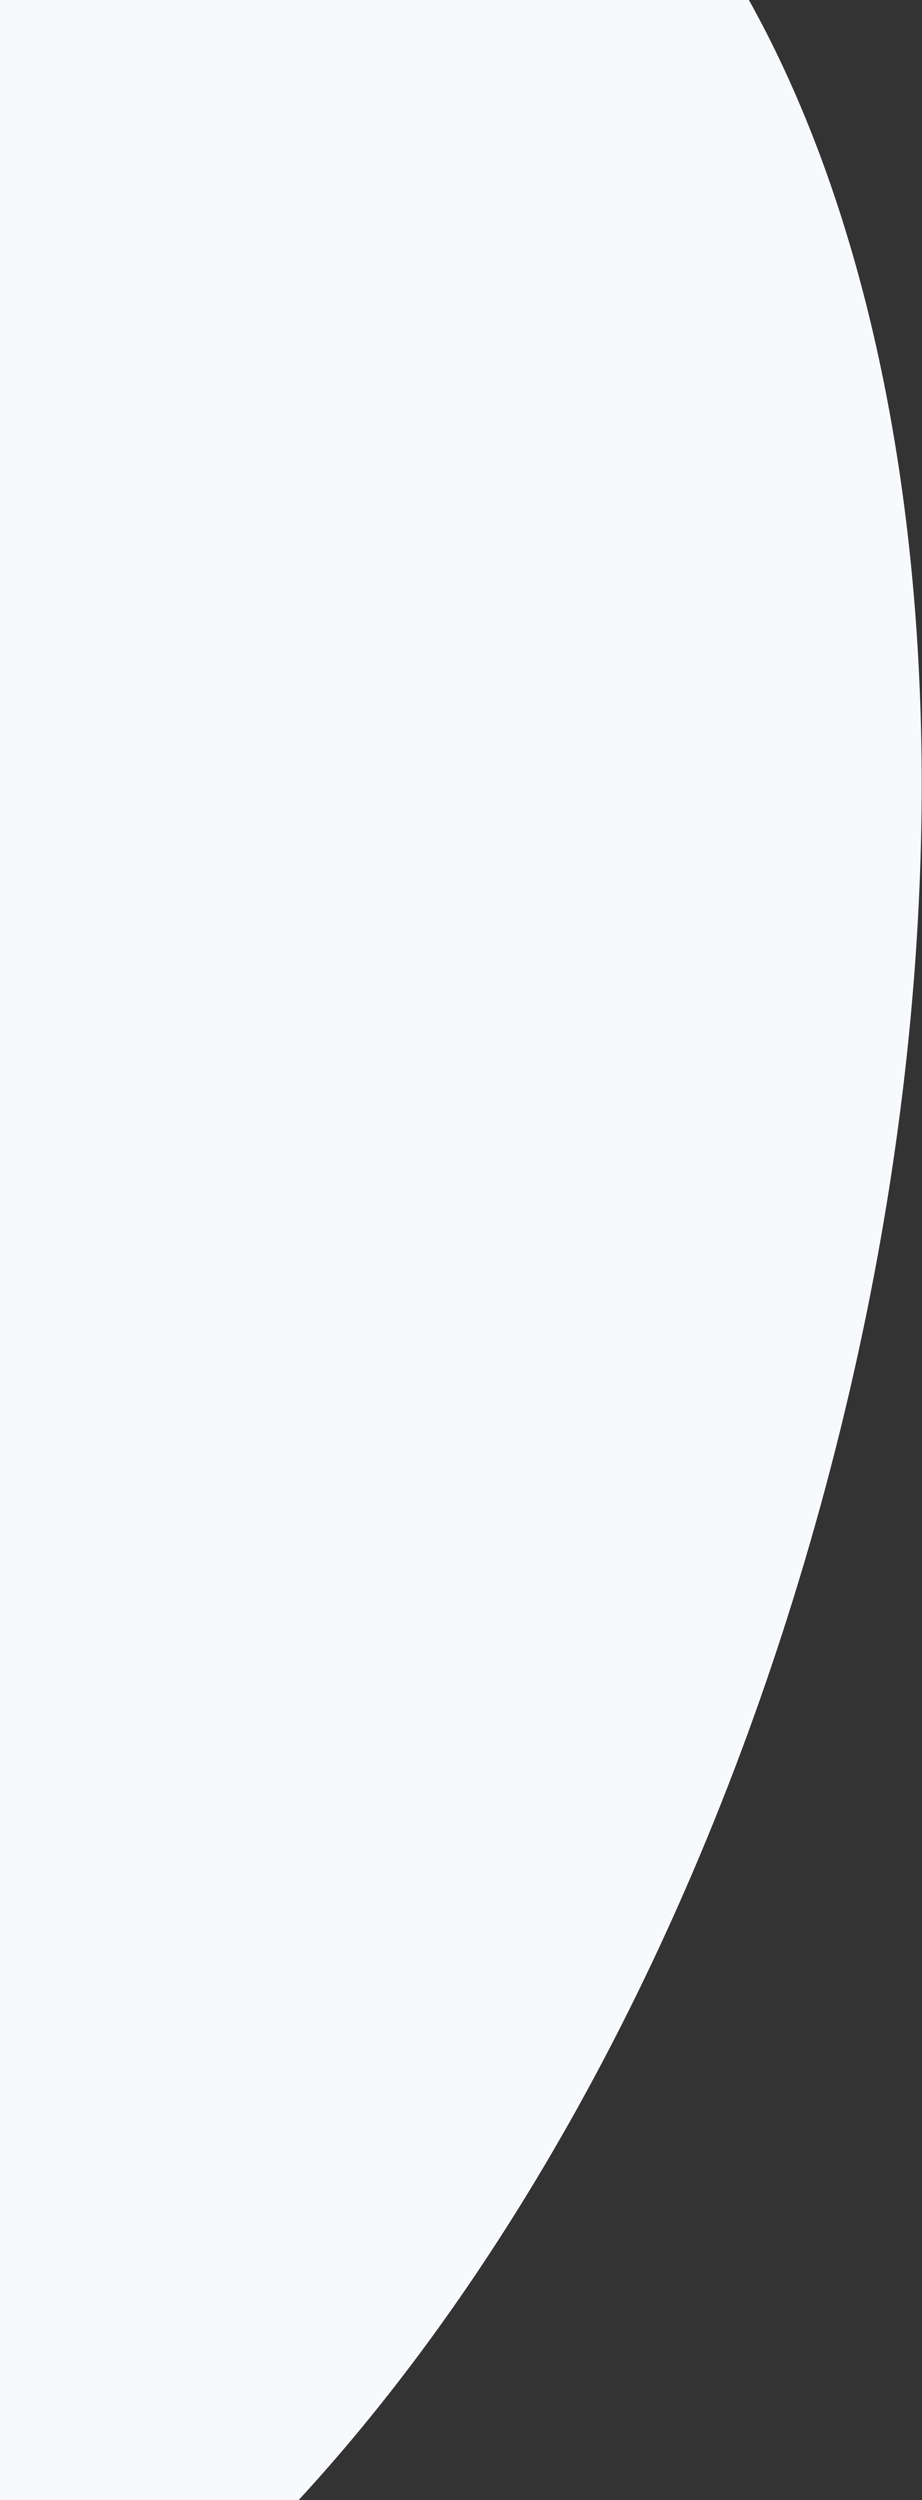 <svg width="570" height="1544" viewBox="0 0 570 1544" fill="none" xmlns="http://www.w3.org/2000/svg">
<rect x="0" y="0" width="570" height="1544" fill="#333333" stroke="none"/>
<path d="M184.667 1544C322.845 1394.3 441.578 1175.24 510.542 917.861C607.253 556.935 581.533 212.315 462.978 0H0V1544H184.667Z" fill="#F7F9FC"/>
</svg>
